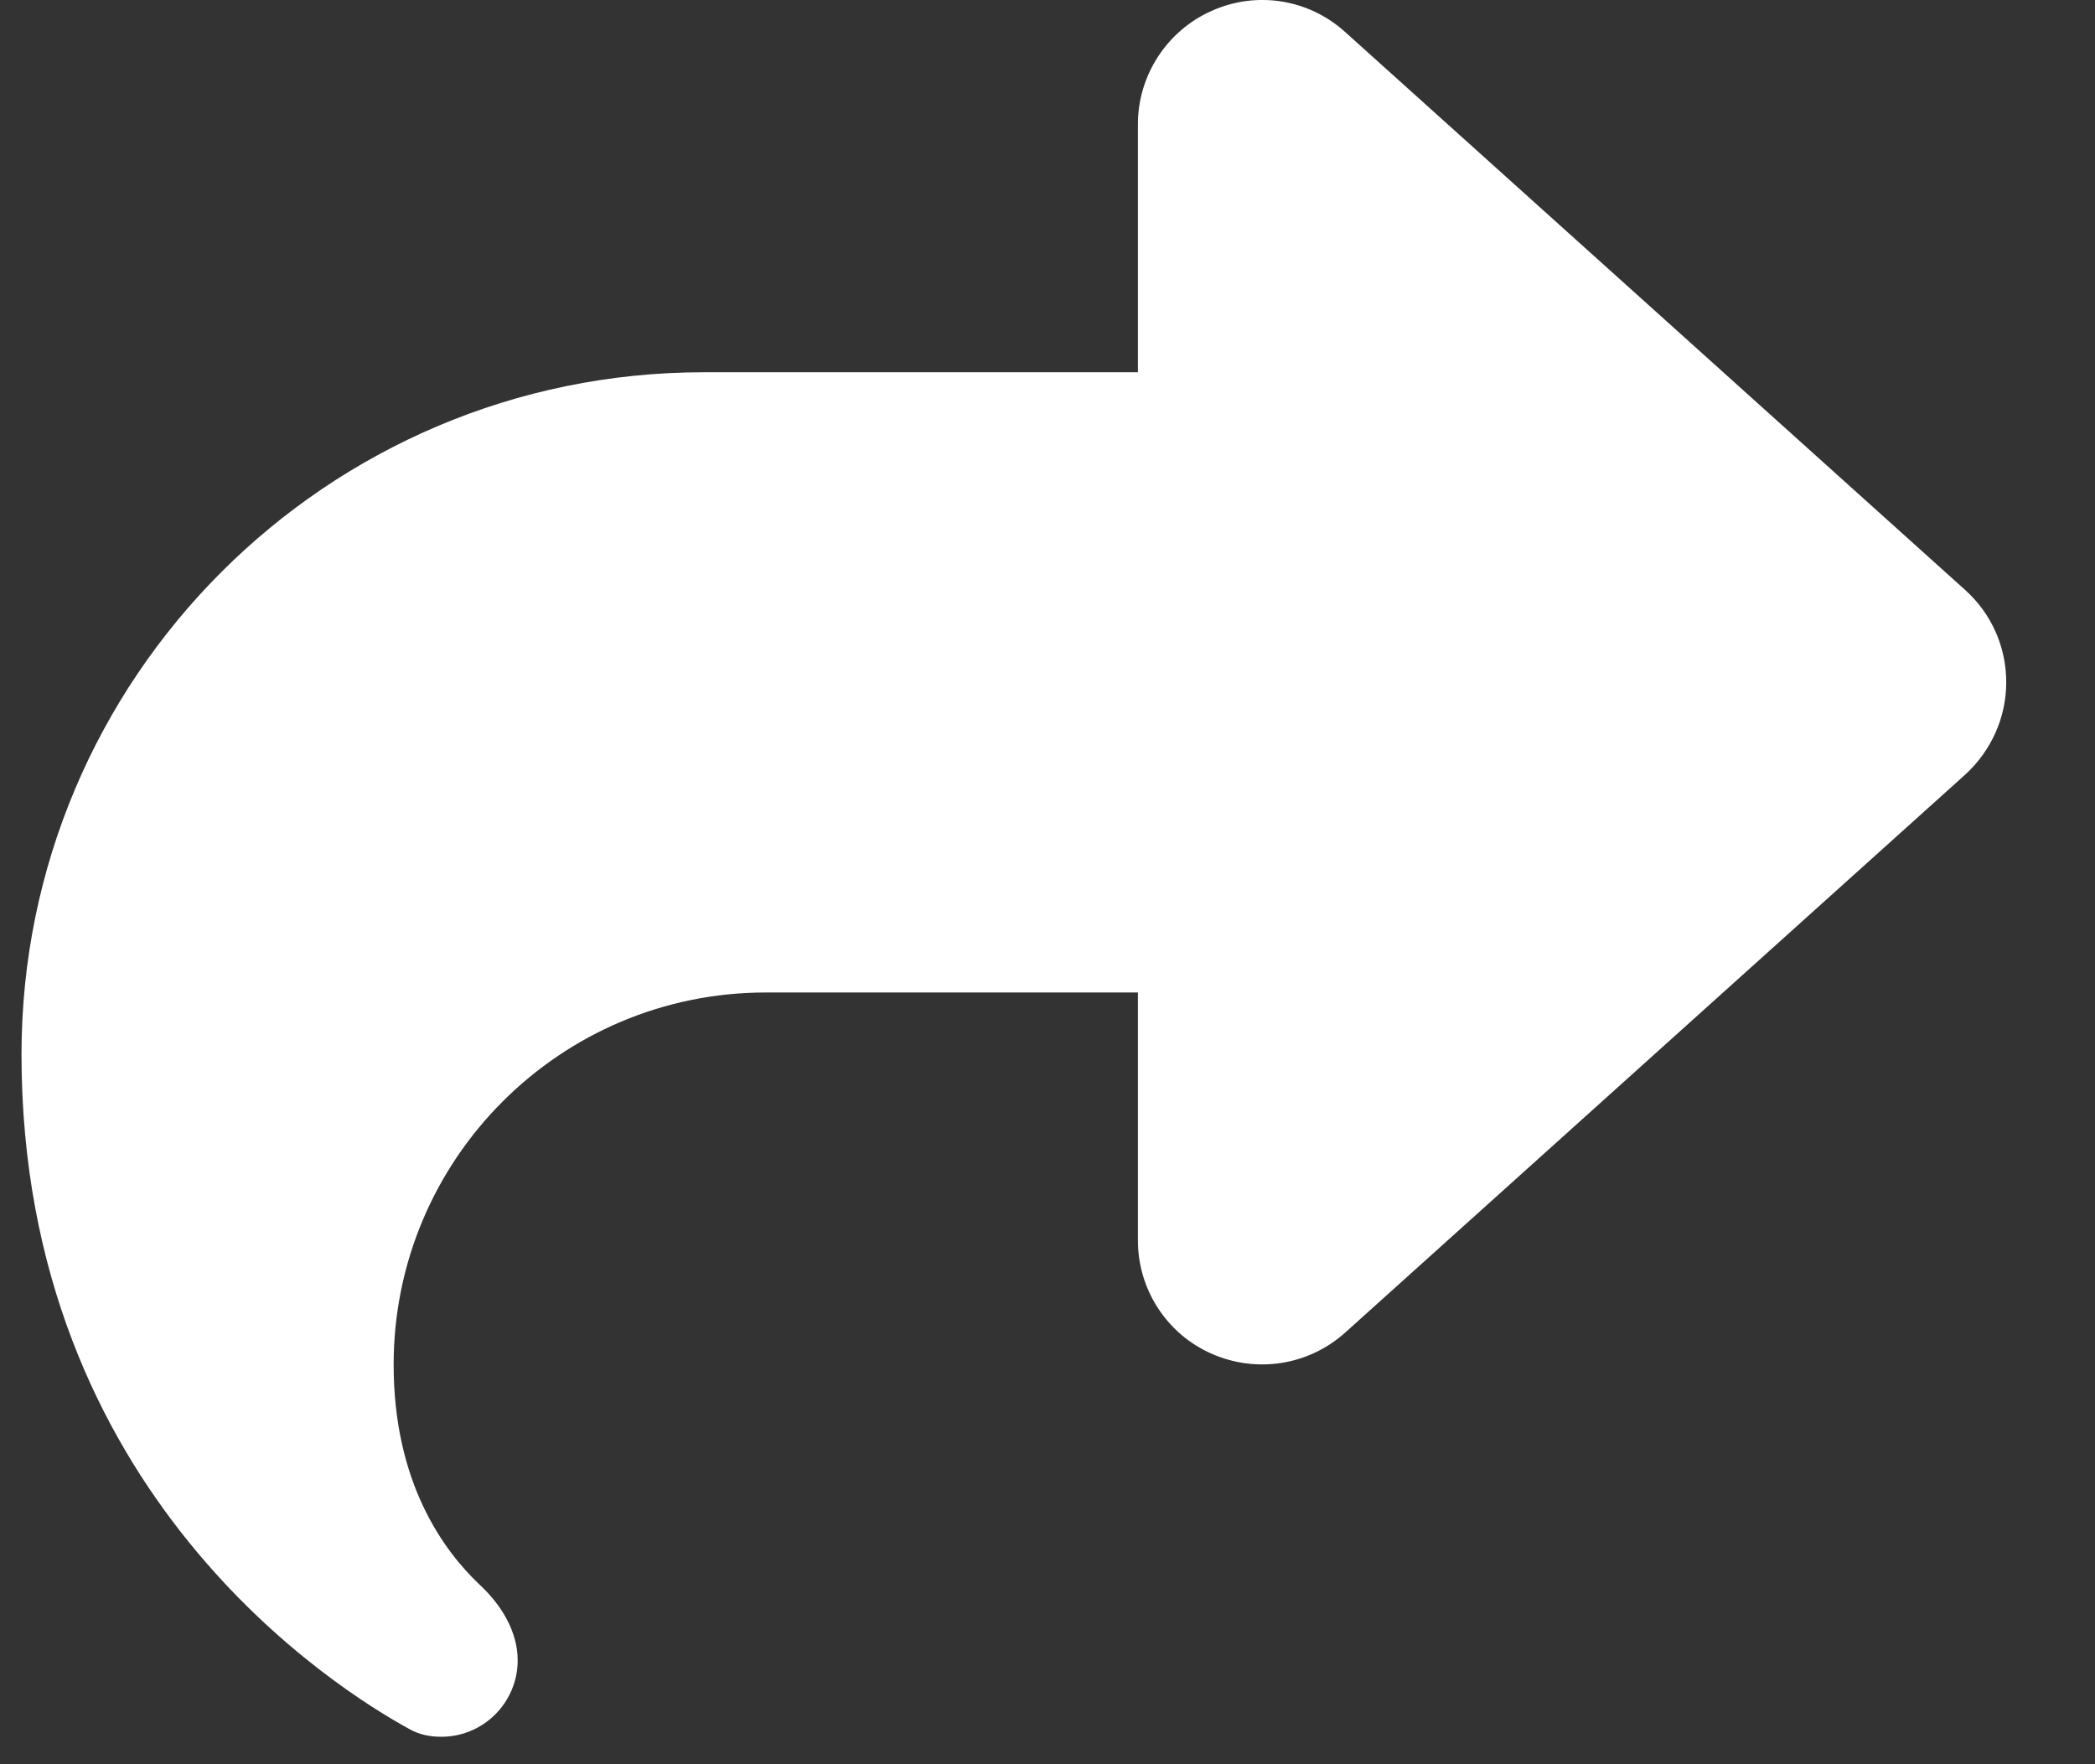 <svg width="19" height="16" viewBox="0 0 19 16" fill="none" xmlns="http://www.w3.org/2000/svg">
<rect x="0" y="0" width="19" height="16" fill="#333333" stroke="none"/>
<path d="M10.988 0.099C10.584 0.278 10.32 0.683 10.32 1.126V3.376H6.383C2.966 3.376 0.195 6.146 0.195 9.563C0.195 13.546 3.061 15.325 3.718 15.684C3.806 15.733 3.904 15.751 4.003 15.751C4.386 15.751 4.695 15.438 4.695 15.058C4.695 14.794 4.544 14.552 4.351 14.373C4.02 14.06 3.57 13.444 3.57 12.376C3.57 10.512 5.082 9.001 6.945 9.001H10.32V11.251C10.32 11.694 10.581 12.098 10.988 12.277C11.396 12.457 11.867 12.383 12.198 12.087L17.823 7.025C18.058 6.81 18.195 6.508 18.195 6.188C18.195 5.868 18.062 5.566 17.823 5.351L12.198 0.289C11.867 -0.01 11.393 -0.084 10.988 0.099Z" fill="white"/>
</svg>
